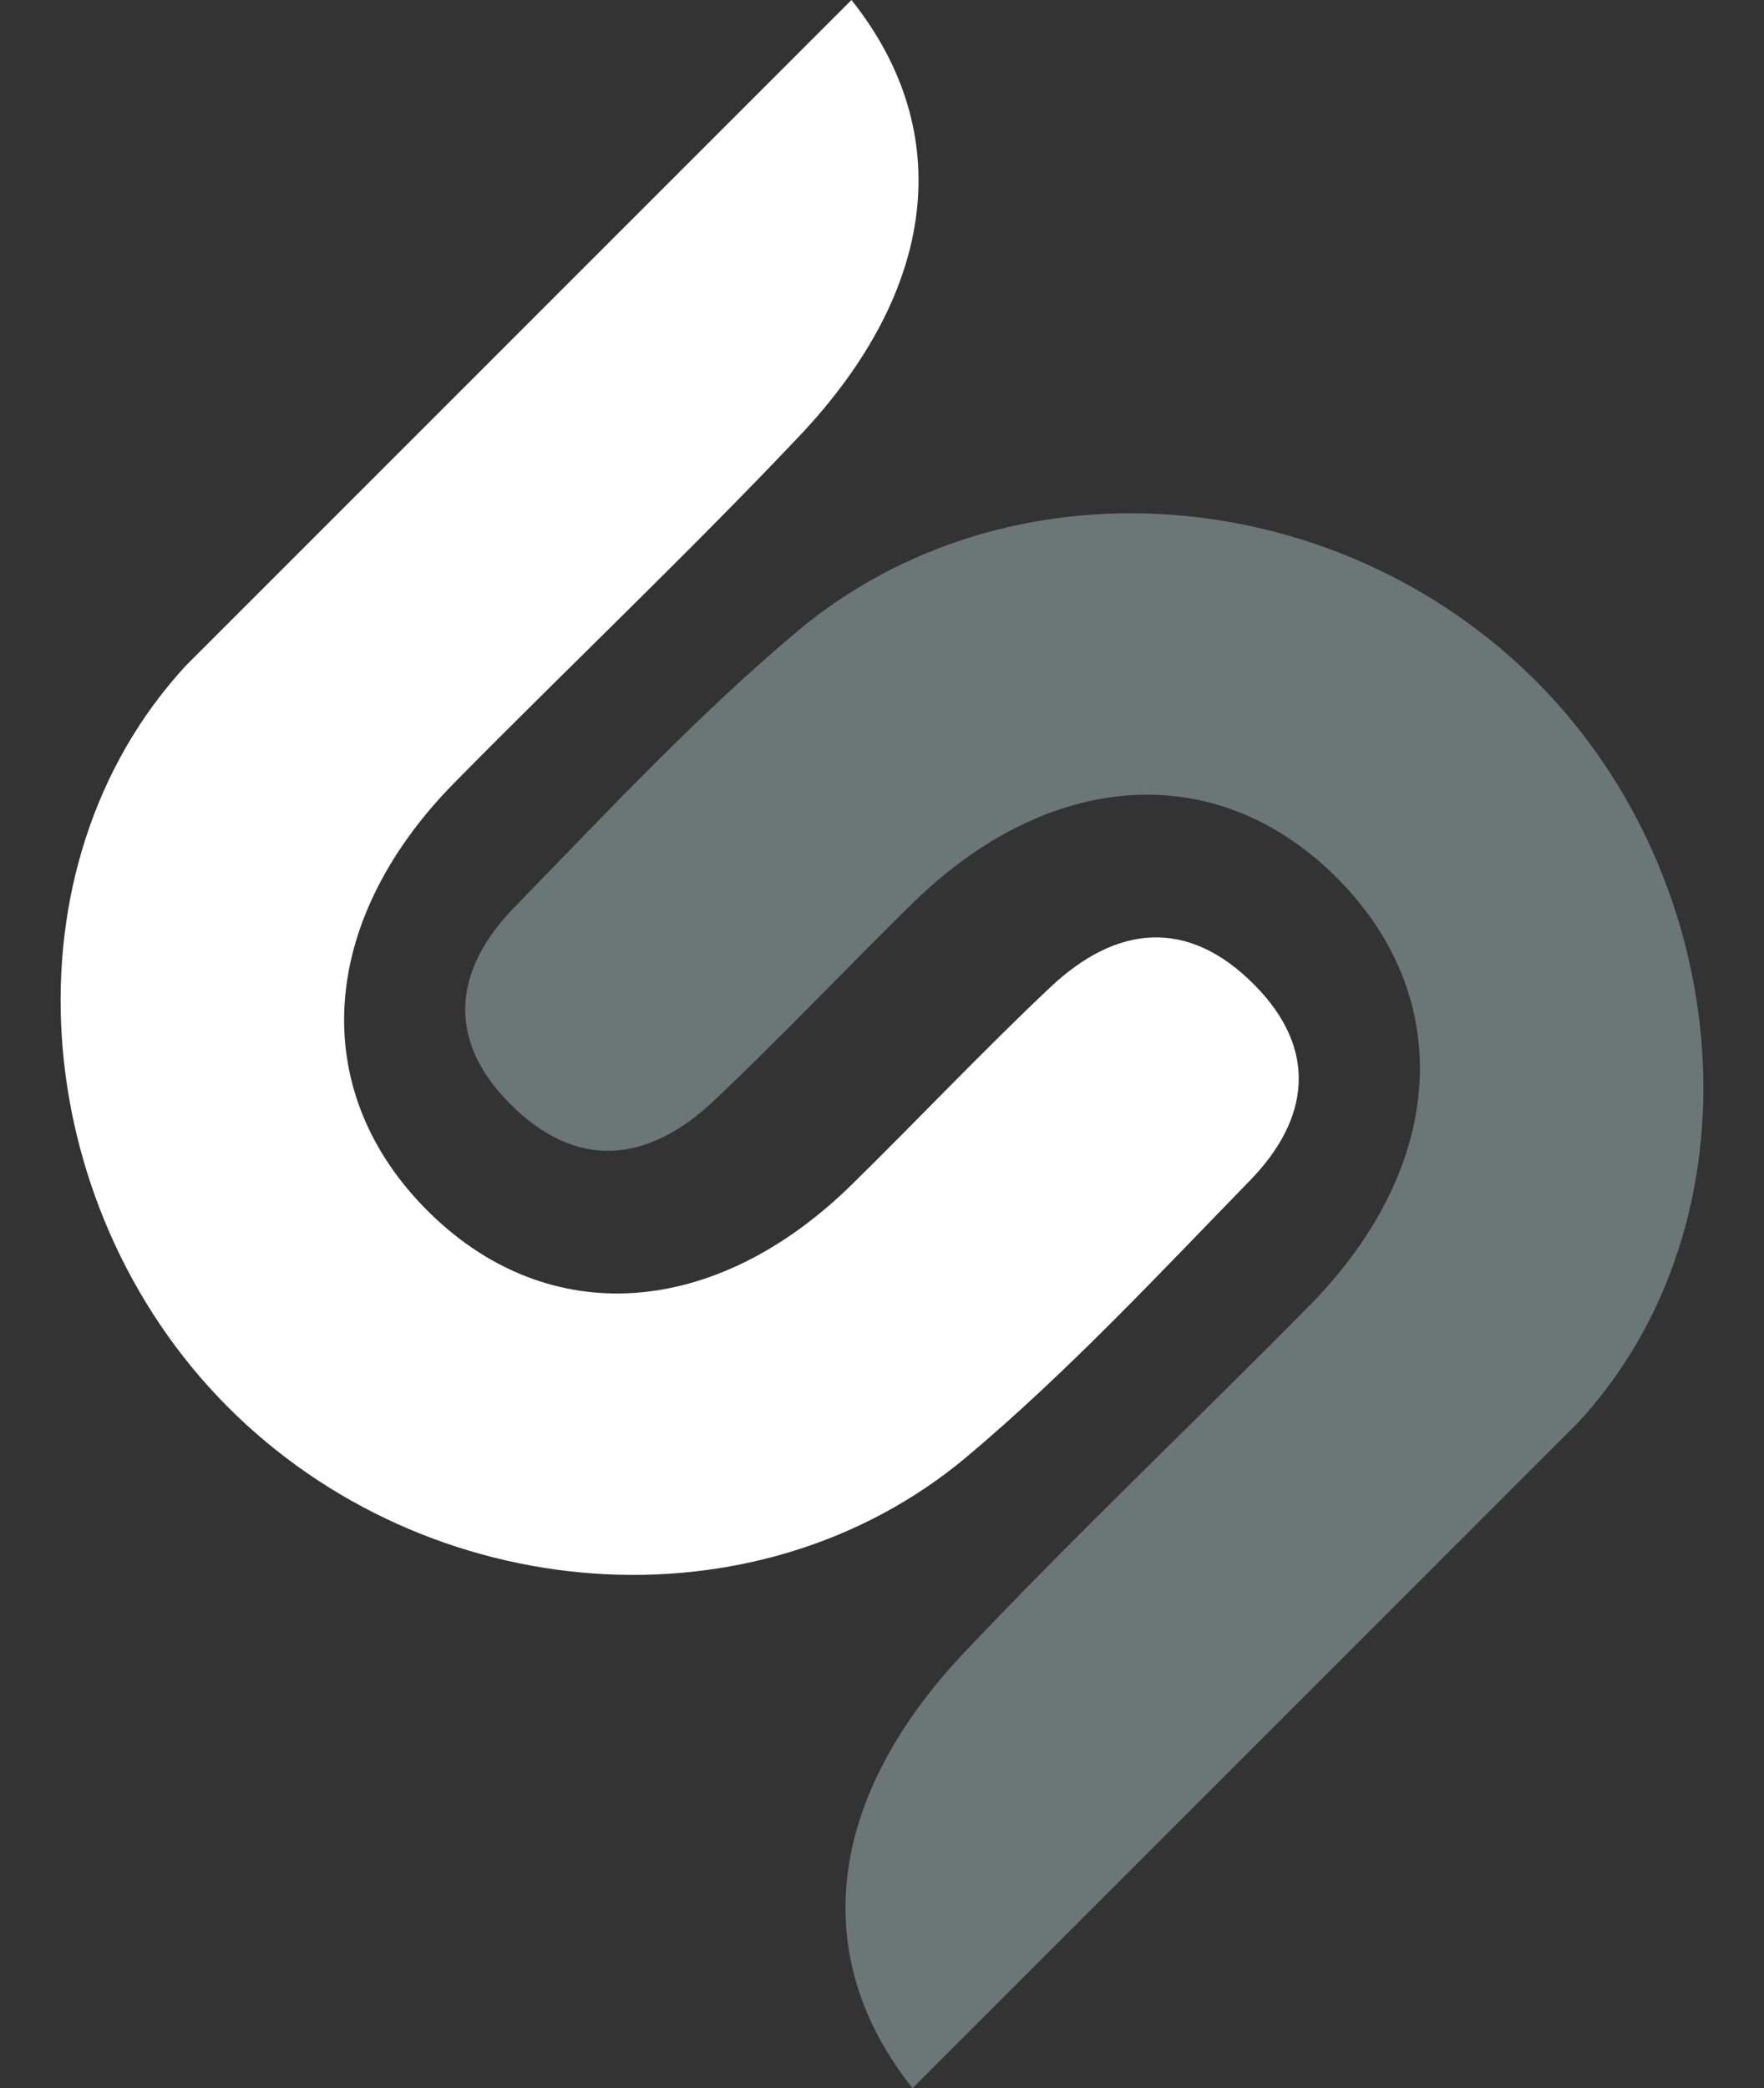 <?xml version="1.0" encoding="UTF-8" standalone="no"?><svg xmlns="http://www.w3.org/2000/svg" xmlns:xlink="http://www.w3.org/1999/xlink" fill="#6a7775" height="500" preserveAspectRatio="xMidYMid meet" version="1" viewBox="38.8 0.0 422.4 500.0" width="422.4" zoomAndPan="magnify"><rect x="38.8" y="0.0" width="422.4" height="500.0" fill="#333333" stroke="none"/><g id="change1_1"><path d="M338.104,282.67c14.241-14.628,16.446-31.248,1.182-46.742c-16.076-16.327-33.231-14.421-49.057,0.528 c-16.186,15.281-31.499,31.505-47.391,47.112c-32.757,32.186-72.507,34.838-101.049,6.943 c-29.389-28.727-27.213-69.587,5.876-103.15c27.372-27.764,55.709-54.601,82.498-82.898C263.441,69.31,267.722,31.401,242.687,0 L83.35,159.336c-44.567,48.224-38.07,129.123,9.773,177.319c48.019,48.359,126.78,54.535,177.267,12.085 C294.472,328.492,316.108,305.266,338.104,282.67z" fill="#ffffff"/></g><g id="change2_1"><path d="M406.87,163.339c-48.017-48.354-126.771-54.541-177.262-12.079c-24.077,20.243-45.713,43.464-67.717,66.07 c-14.233,14.617-16.444,31.243-1.179,46.742c16.079,16.327,33.231,14.421,49.057-0.528c16.193-15.292,31.5-31.51,47.388-47.112 c32.763-32.186,72.507-34.843,101.049-6.949c29.402,28.722,27.225,69.588-5.876,103.151c-27.371,27.769-55.701,54.595-82.495,82.897 c-33.282,35.153-37.552,73.057-12.52,104.469L416.65,340.664C461.215,292.44,454.723,211.536,406.87,163.339z" fill="inherit"/></g></svg>